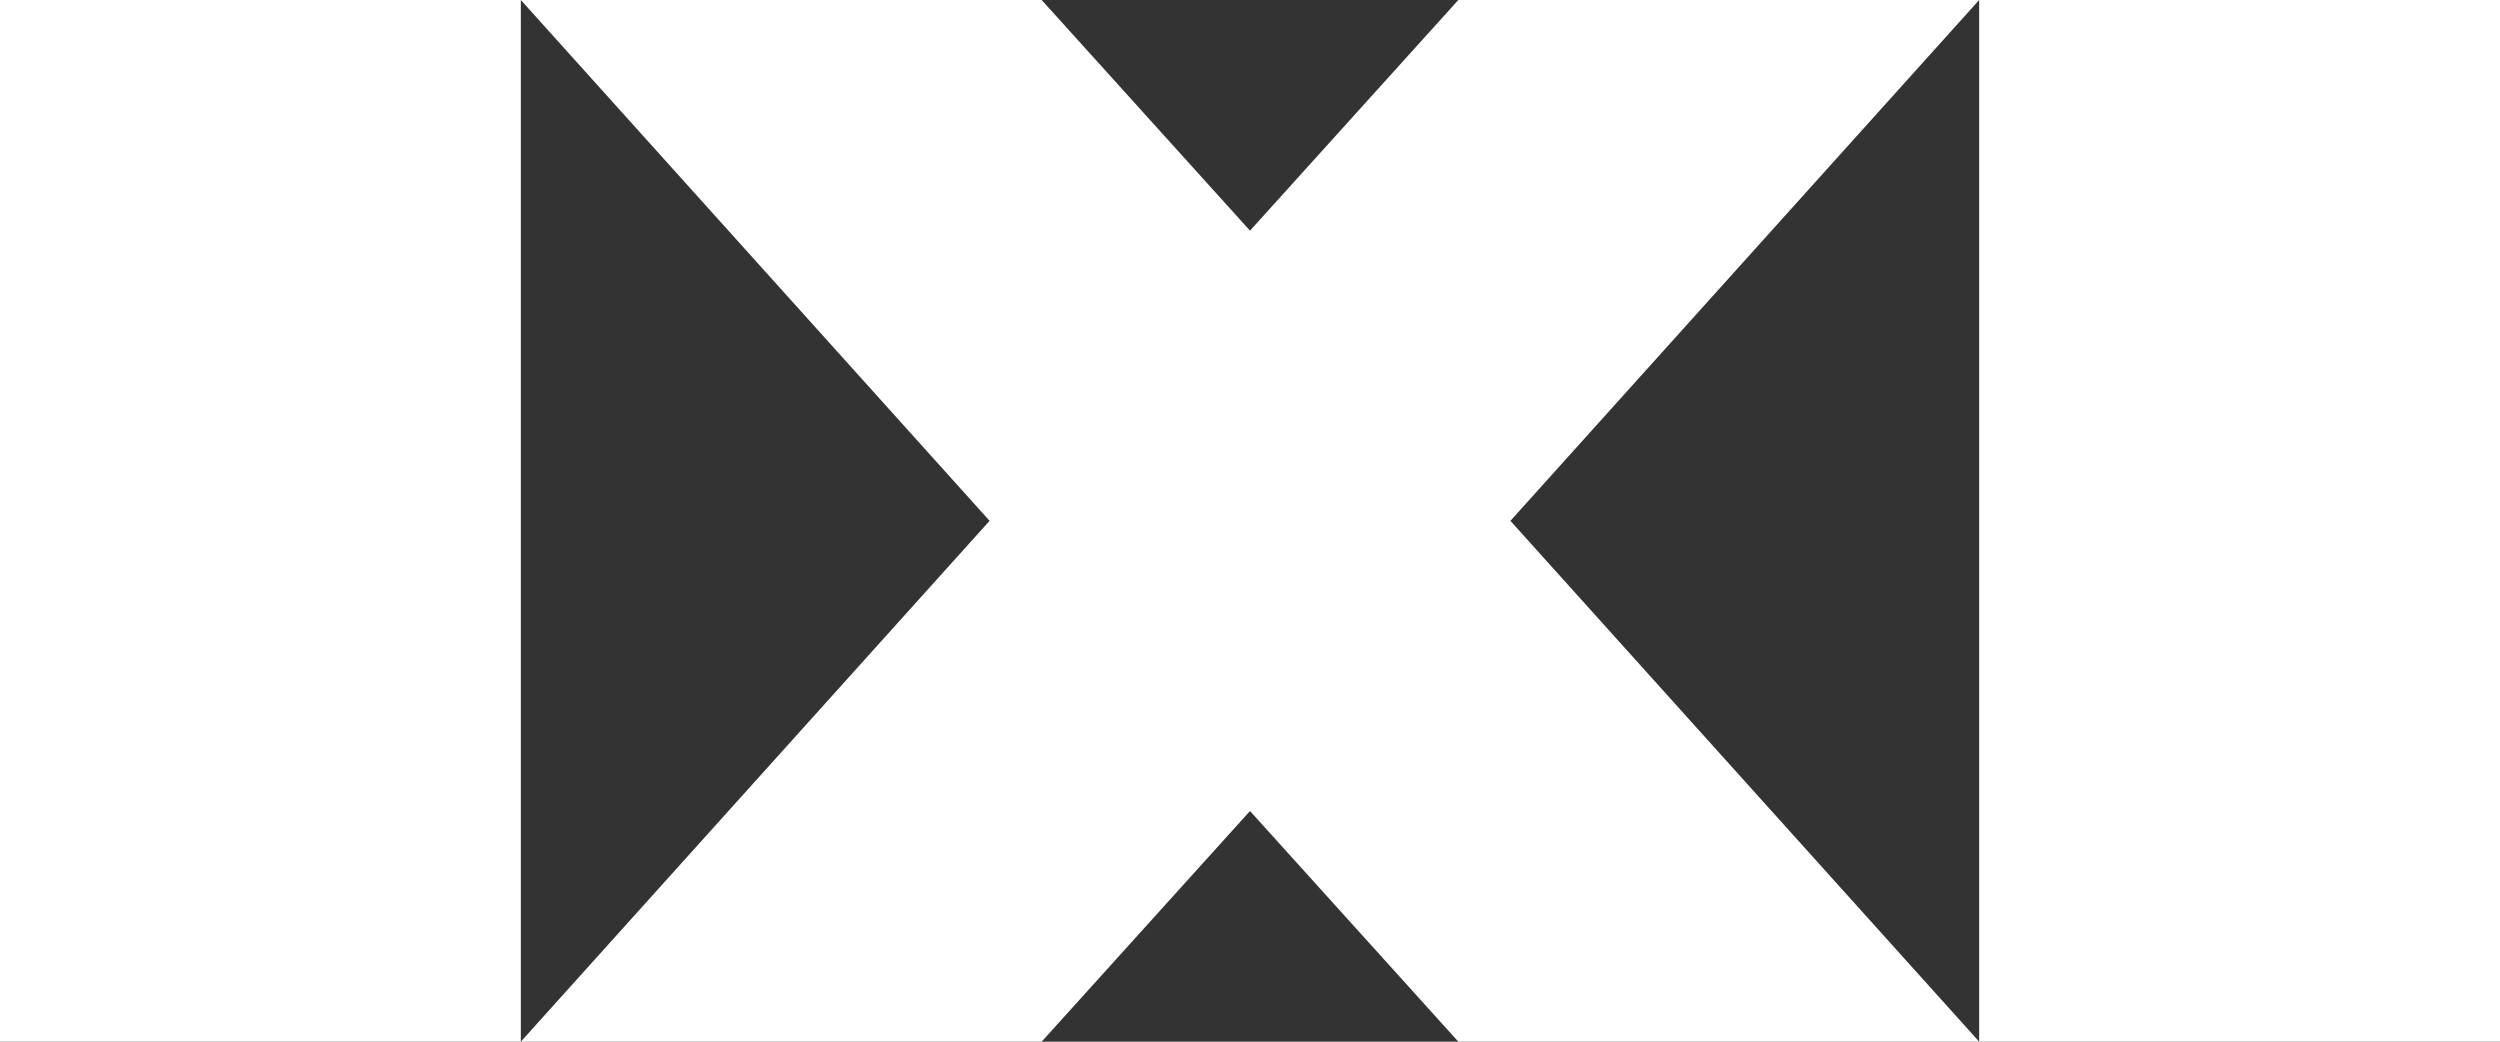 <svg width="336" height="140" viewBox="0 0 336 140" fill="none" xmlns="http://www.w3.org/2000/svg">
<rect x="0" y="0" width="336" height="140" fill="#333333" stroke="none"/>
<path fill-rule="evenodd" clip-rule="evenodd" d="M0 0H70V140H0V0ZM266 140H196L168 109L140 140H70L133 70L70 0H140L168 31L196 0H266L203 70L266 140ZM266 140V0H336V140H266Z" fill="white"/>
</svg>
